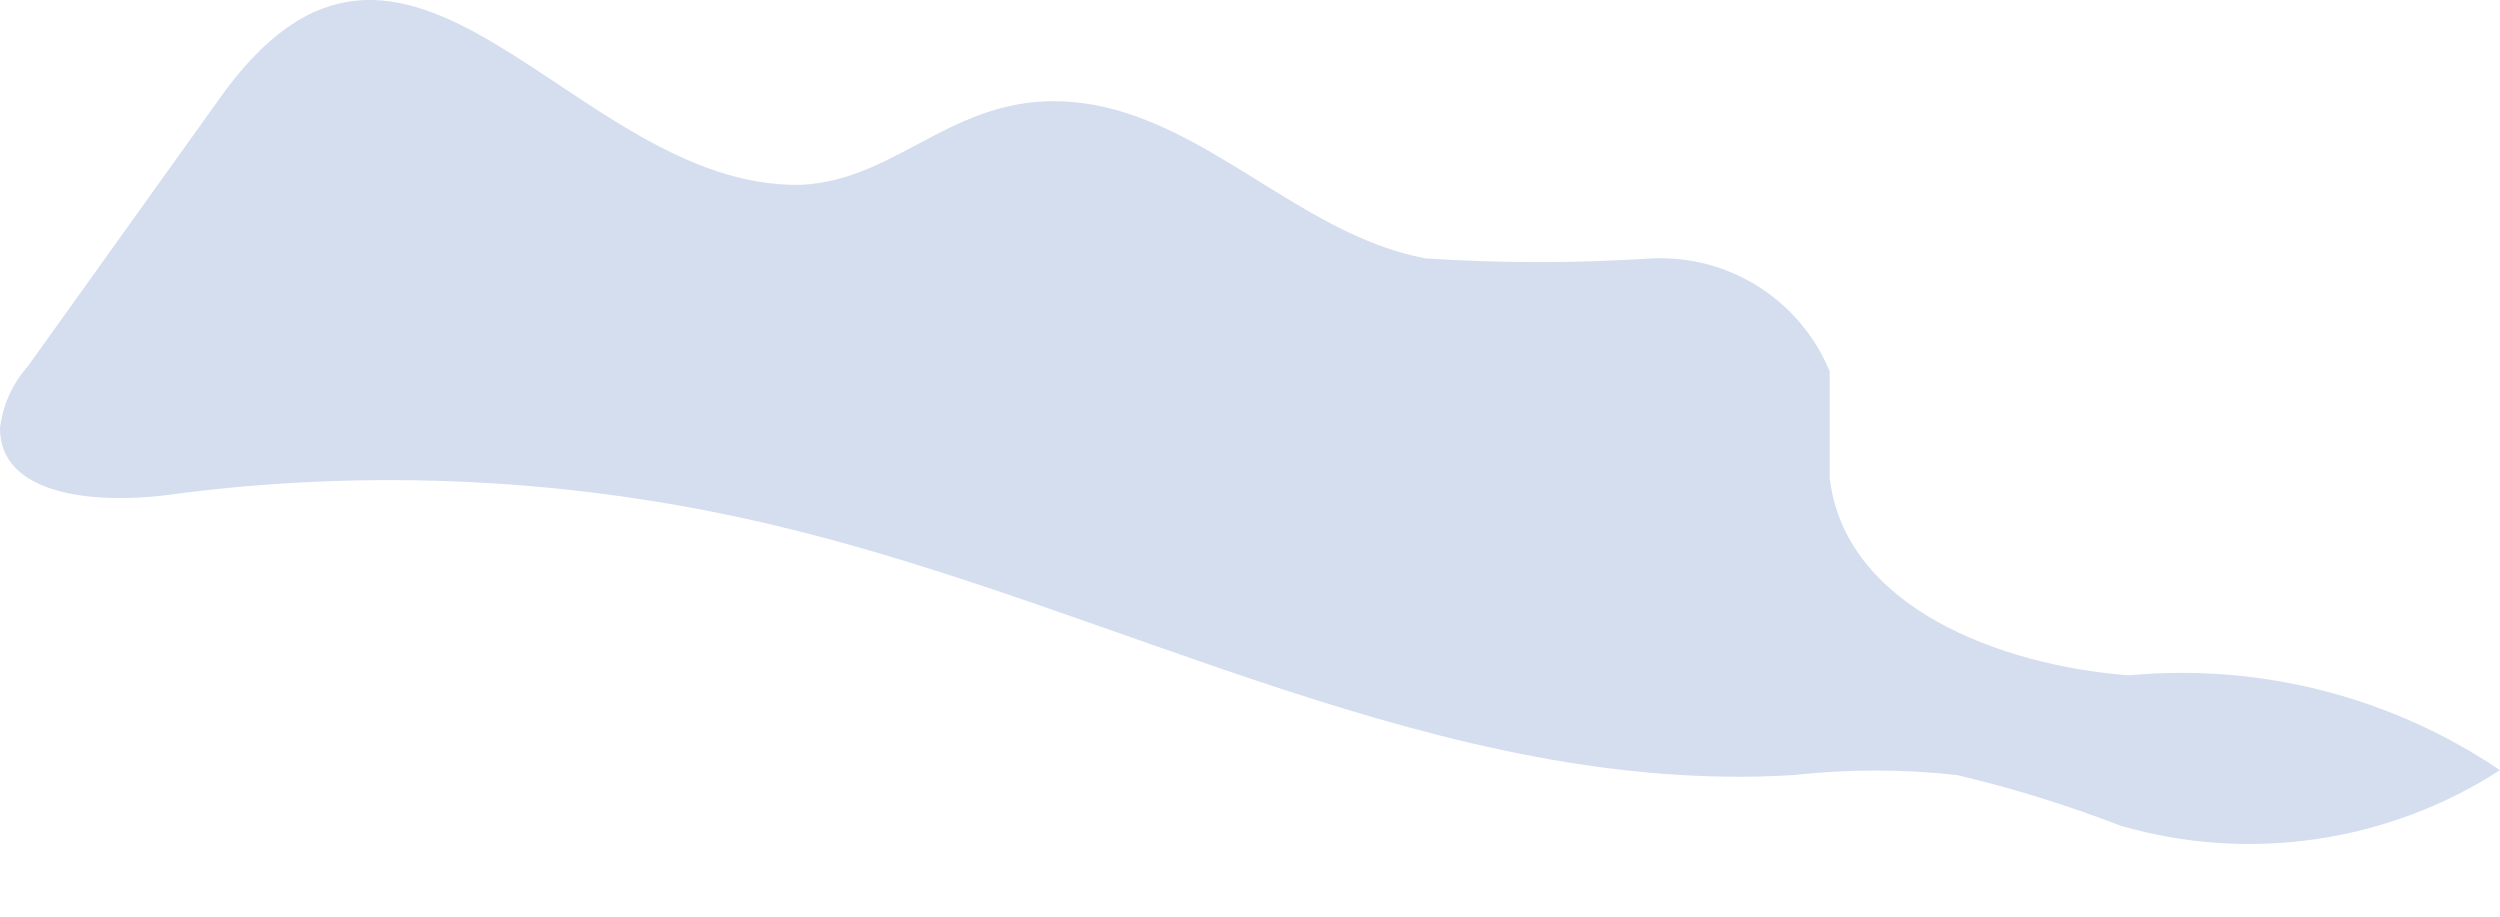 <svg width="30" height="11" viewBox="0 0 30 11" fill="none" xmlns="http://www.w3.org/2000/svg">
<path d="M2.61 1.217L0.334 4.396C0.148 4.604 0.032 4.864 0 5.141C0 5.946 1.138 6.044 1.962 5.946C4.429 5.608 6.938 5.735 9.359 6.319C13.44 7.3 17.325 9.556 21.524 9.301C22.176 9.228 22.834 9.228 23.486 9.301C24.153 9.459 24.809 9.662 25.448 9.909C26.21 10.13 27.011 10.184 27.796 10.069C28.582 9.954 29.333 9.672 30 9.242C28.692 8.359 27.118 7.957 25.546 8.104C23.996 7.986 22.132 7.28 21.956 5.73C21.956 5.298 21.956 4.867 21.956 4.455C21.782 4.036 21.484 3.681 21.101 3.439C20.718 3.197 20.269 3.079 19.817 3.101C18.915 3.16 18.011 3.16 17.109 3.101C15.618 2.826 14.48 1.433 12.989 1.237C11.498 1.041 10.831 2.159 9.614 2.218C6.848 2.277 4.886 -2.04 2.61 1.217Z" fill="#D4DEEF"/>
</svg>
